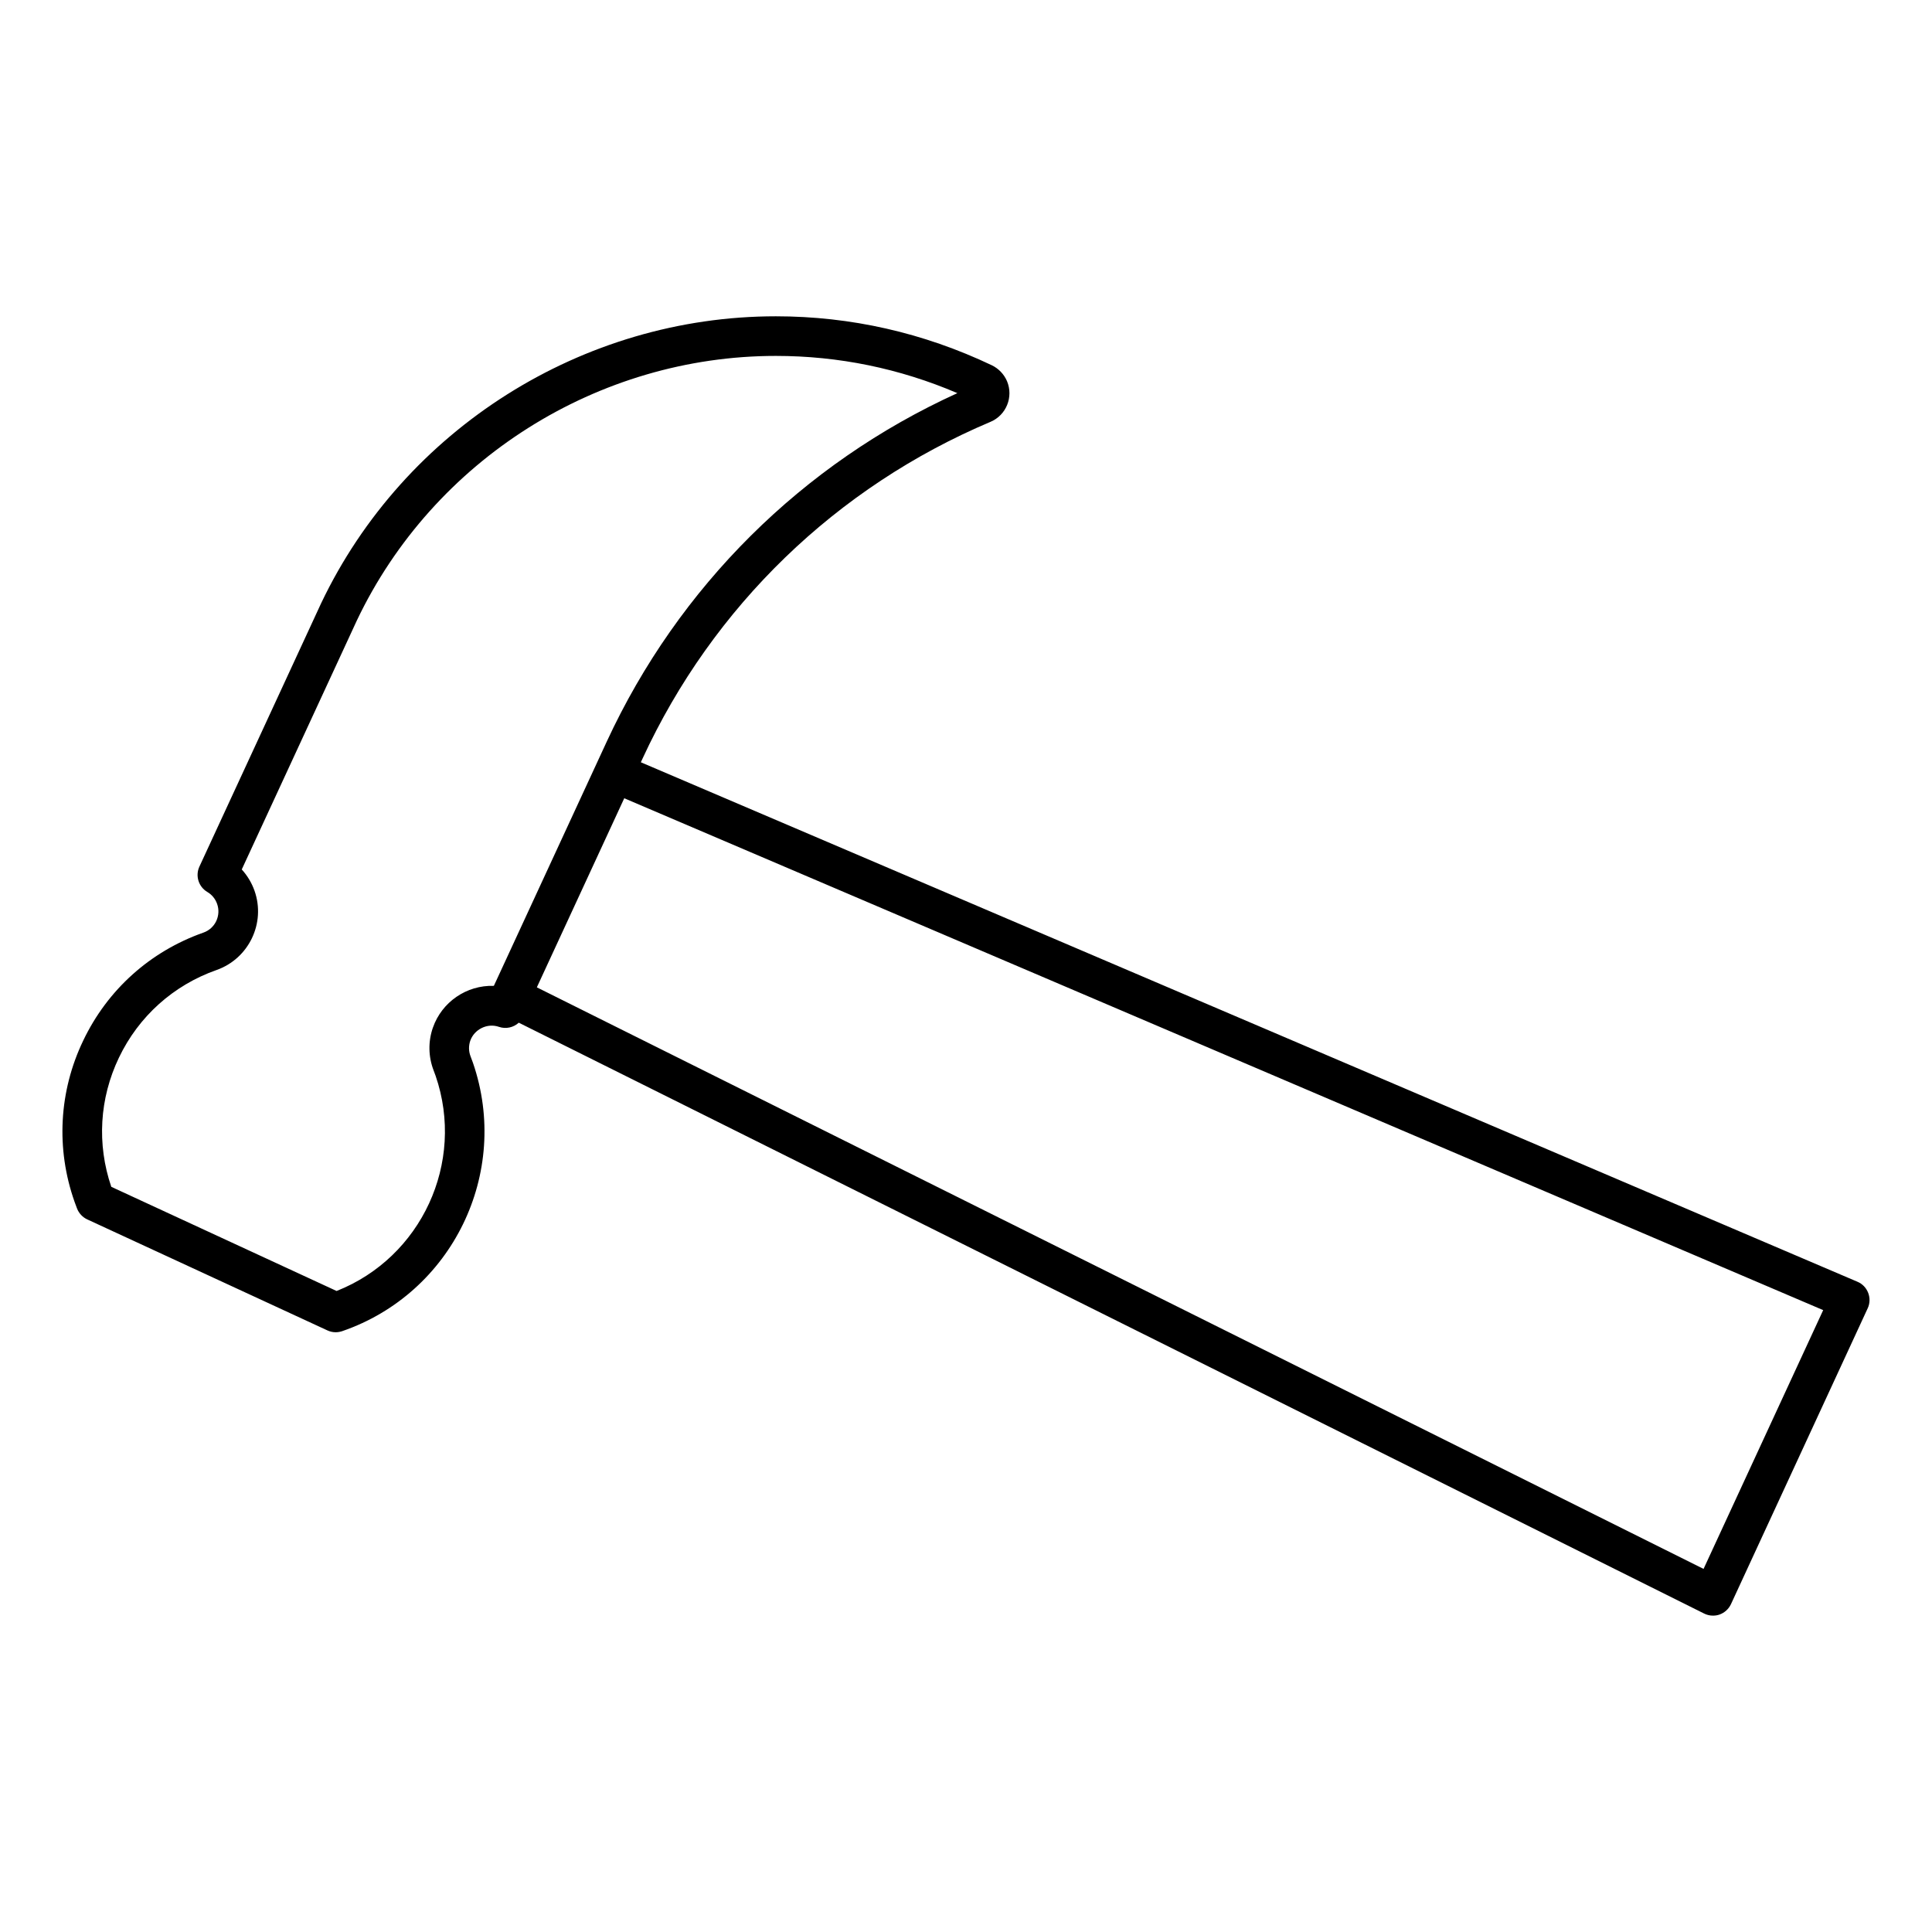 <?xml version="1.0" encoding="UTF-8"?>
<!-- Uploaded to: ICON Repo, www.iconrepo.com, Generator: ICON Repo Mixer Tools -->
<svg fill="#000000" width="800px" height="800px" version="1.1" viewBox="144 144 512 512" xmlns="http://www.w3.org/2000/svg">
 <path d="m636.25 483.68-322.42-137.67 0.484-1.051c18.598-40.242 51.336-71.918 92.195-89.176 4.156-1.762 6.121-6.59 4.356-10.781-0.797-1.848-2.227-3.336-4.031-4.207-18.105-8.605-37.355-12.973-57.234-12.973-51.211 0-98.504 29.859-120.5 76.055l-32.254 69.777c-1.133 2.457-0.219 5.363 2.098 6.727 1.207 0.703 2.129 1.828 2.594 3.16 0.535 1.5 0.441 3.117-0.23 4.555-0.684 1.438-1.91 2.531-3.402 3.055-14.086 4.965-25.402 15.105-31.844 28.602-6.453 13.445-7.273 28.645-2.309 42.719l0.66 1.785c0.492 1.27 1.469 2.32 2.688 2.887l63.66 29.422c0.691 0.324 1.449 0.492 2.203 0.492 0.578 0 1.156-0.105 1.711-0.285 29.148-10.023 44.715-41.898 34.668-71.109l-0.652-1.762c-0.504-1.312-0.523-2.769-0.062-4.106 1.059-3.012 4.504-4.754 7.598-3.672 1.848 0.641 3.863 0.168 5.258-1.102l314.12 156.58c0.734 0.367 1.531 0.555 2.34 0.555 0.598 0 1.176-0.082 1.742-0.285 1.332-0.473 2.426-1.457 3.035-2.75l36.23-78.395c0.609-1.289 0.652-2.769 0.137-4.106-0.523-1.352-1.531-2.398-2.844-2.945zm-377.53-67.344c-1.281 3.672-1.207 7.66 0.168 11.273l0.555 1.5c7.914 23.039-3.809 48.156-26.238 57.016l-59.711-27.605c-3.863-11.316-3.137-23.449 2.027-34.238 5.238-10.949 14.434-19.188 25.871-23.219 8.555-3.023 13.078-12.449 10.055-21.012-0.746-2.098-1.898-4.008-3.379-5.637l30.512-66c20.27-42.582 63.848-70.094 111.03-70.094 16.625 0 32.789 3.316 48.102 9.867-41.051 18.672-73.922 51.293-92.922 92.355l-29.914 64.719c-7.231-0.23-13.793 4.285-16.152 11.074zm336.74 143.44-309.19-154.12 23.164-50.109 317.73 135.65z"/>
</svg>